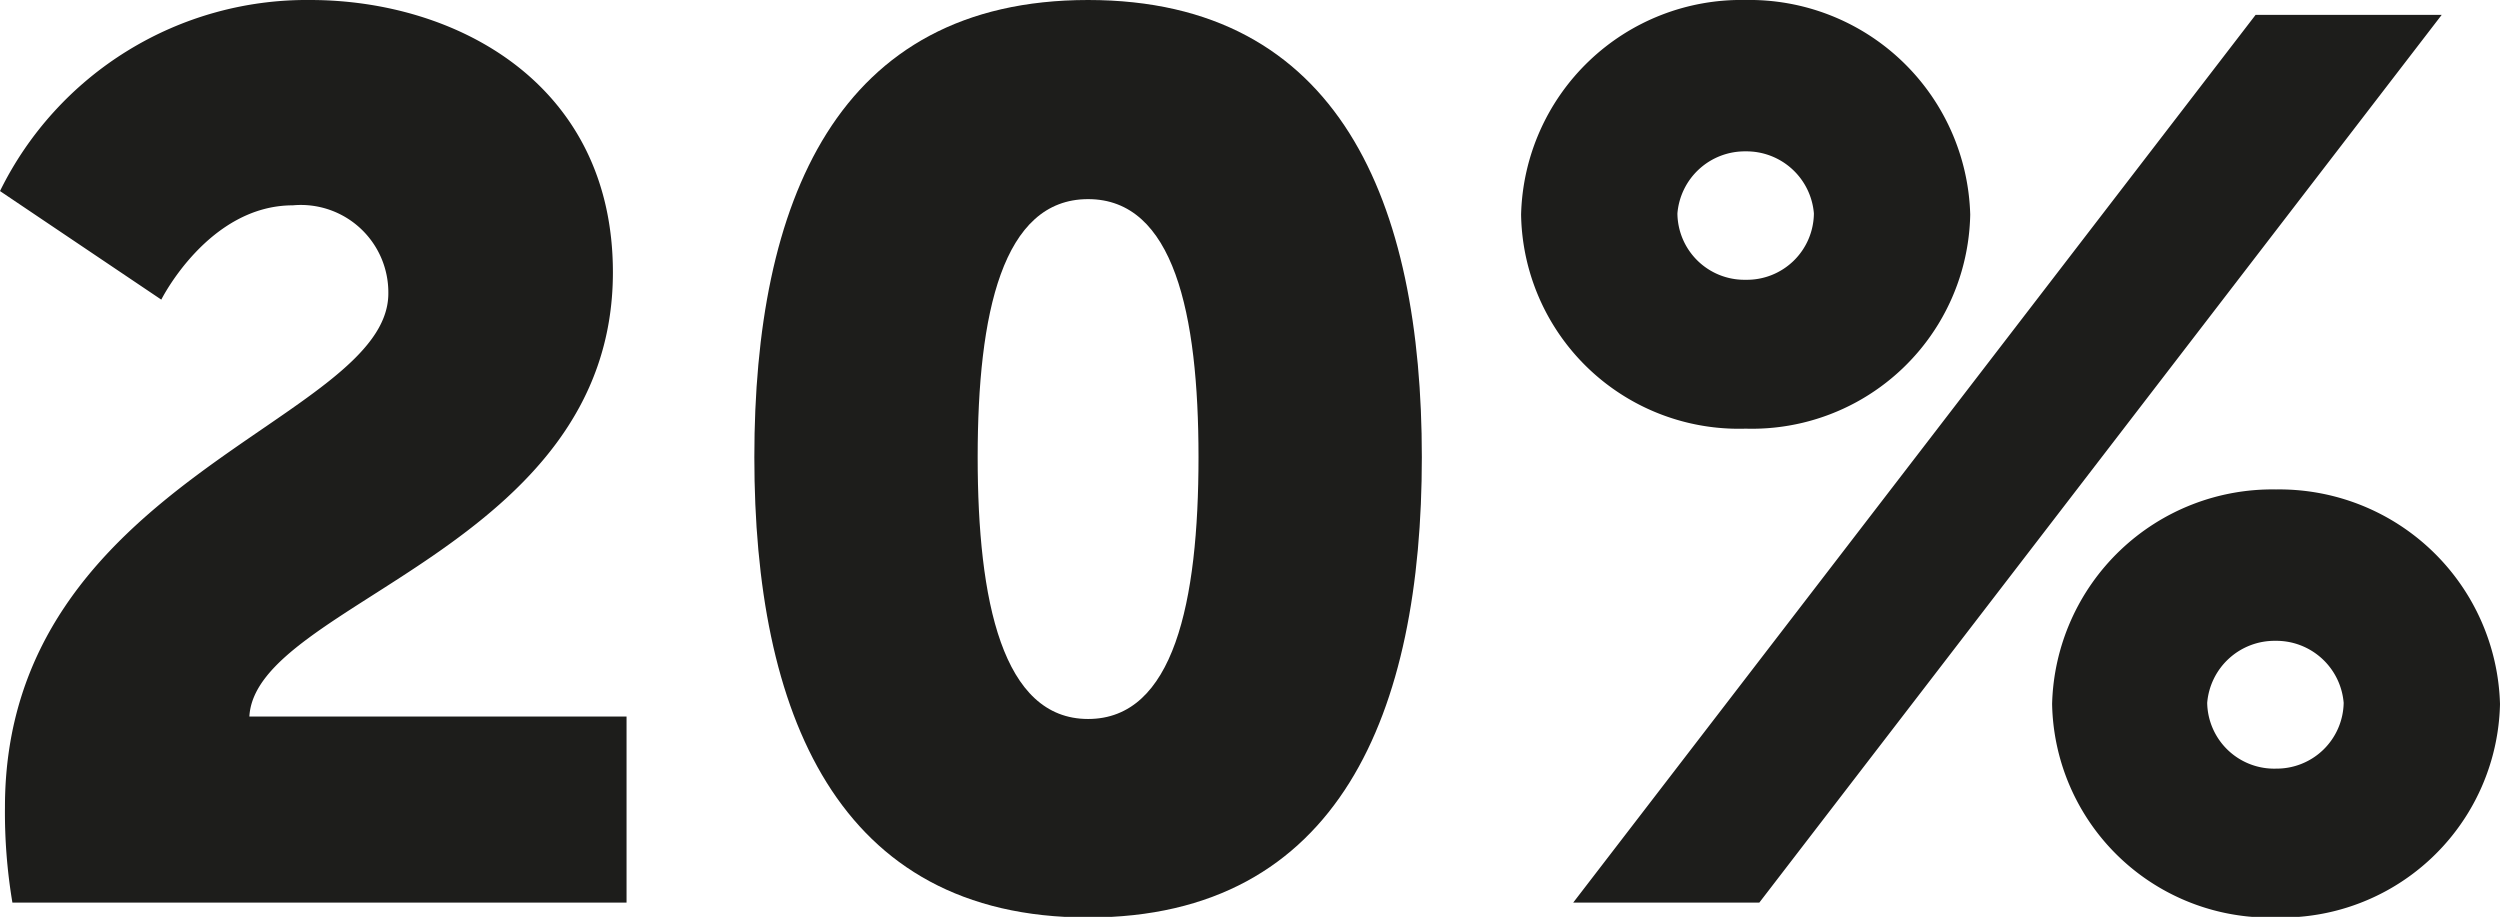 <svg id="Layer_1" data-name="Layer 1" xmlns="http://www.w3.org/2000/svg" viewBox="0 0 40.3 14.78"><defs><style>.cls-1{fill:#1d1d1b;}</style></defs><path class="cls-1" d="M-128.62,366.87c0-5.28,6.18-6.22,6.18-8.28a1.41,1.41,0,0,0-1.54-1.42c-1.36,0-2.12,1.52-2.12,1.52l-2.6-1.75a5.51,5.51,0,0,1,5-3.08c2.34,0,4.88,1.34,4.88,4.39,0,4.46-5.76,5.32-5.86,7.16h6.08v3h-9.9A8.76,8.76,0,0,1-128.62,366.87Z" transform="translate(128.7 -353.86)"/><path class="cls-1" d="M-116.54,361.23c0-4.1,1.32-7.37,5.38-7.37s5.38,3.27,5.38,7.37-1.32,7.42-5.38,7.42S-116.54,365.33-116.54,361.23Zm7.16,0c0-2.32-.4-4.16-1.78-4.16s-1.78,1.84-1.78,4.16.4,4.22,1.78,4.22S-109.38,363.57-109.38,361.23Z" transform="translate(128.7 -353.86)"/><path class="cls-1" d="M-104.18,357.32a3.55,3.55,0,0,1,3.62-3.46,3.56,3.56,0,0,1,3.62,3.46,3.52,3.52,0,0,1-3.62,3.45A3.51,3.51,0,0,1-104.18,357.32Zm11.84-3.22h3l-11,14.31h-3Zm-7.12,3.2a1.09,1.09,0,0,0-1.1-1,1.09,1.09,0,0,0-1.1,1,1.08,1.08,0,0,0,1.1,1.07A1.08,1.08,0,0,0-99.46,357.3Zm7.44,4.45a3.56,3.56,0,0,1,3.62,3.46A3.52,3.52,0,0,1-92,368.65a3.51,3.51,0,0,1-3.62-3.44A3.55,3.55,0,0,1-92,361.75Zm0,4.5a1.08,1.08,0,0,0,1.1-1.06,1.09,1.09,0,0,0-1.1-1,1.09,1.09,0,0,0-1.1,1A1.08,1.08,0,0,0-92,366.25Z" transform="translate(128.7 -353.86)"/></svg>